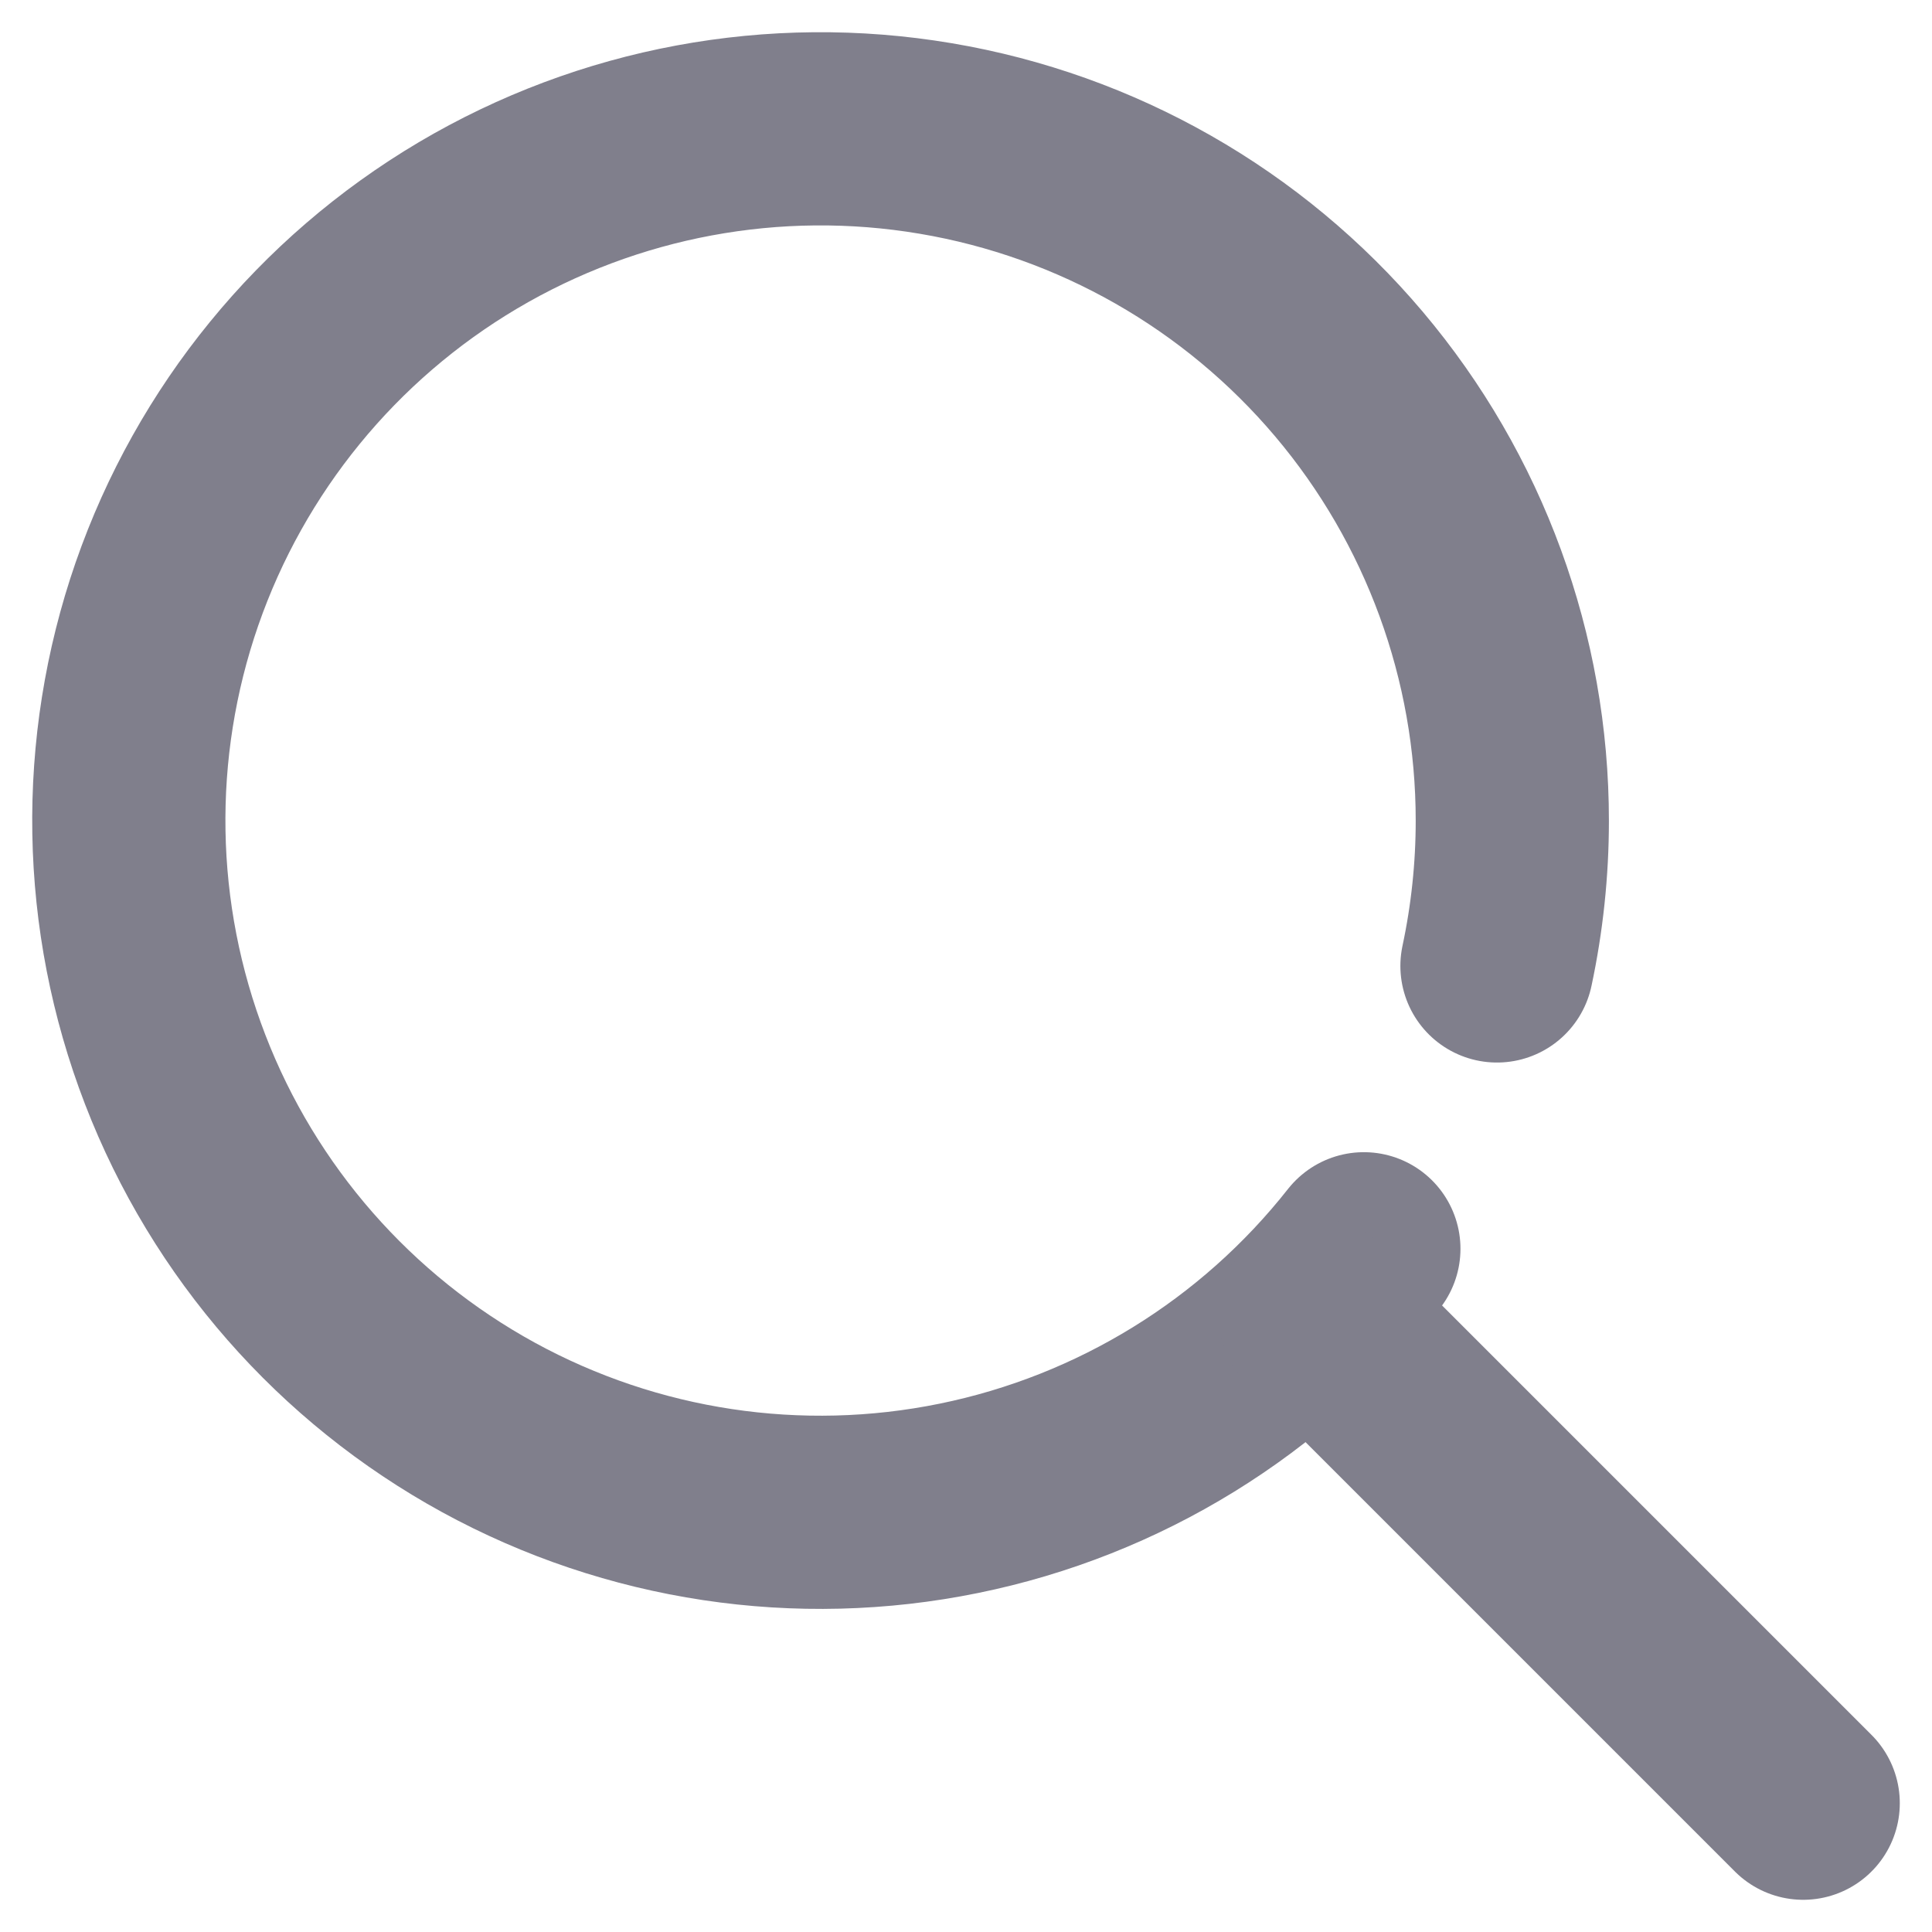 <svg width="30" height="30" viewBox="0 0 30 30" fill="none" xmlns="http://www.w3.org/2000/svg">
<path d="M21.178 19.391C19.606 21.386 17.378 22.759 14.889 23.266C12.401 23.774 9.813 23.384 7.585 22.165C5.357 20.945 3.633 18.976 2.72 16.607C1.806 14.237 1.761 11.621 2.593 9.221C3.426 6.822 5.081 4.795 7.266 3.5C9.451 2.206 12.024 1.727 14.528 2.15C17.033 2.572 19.306 3.868 20.946 5.808C22.585 7.748 23.484 10.205 23.483 12.745C23.483 13.503 23.403 14.258 23.245 14.999" stroke="#807F8C" stroke-width="3" stroke-linecap="round" stroke-linejoin="round"/>
<path d="M20.414 20.414L28 28" stroke="#807F8C" stroke-width="3" stroke-miterlimit="10" stroke-linecap="round"/>
</svg>
